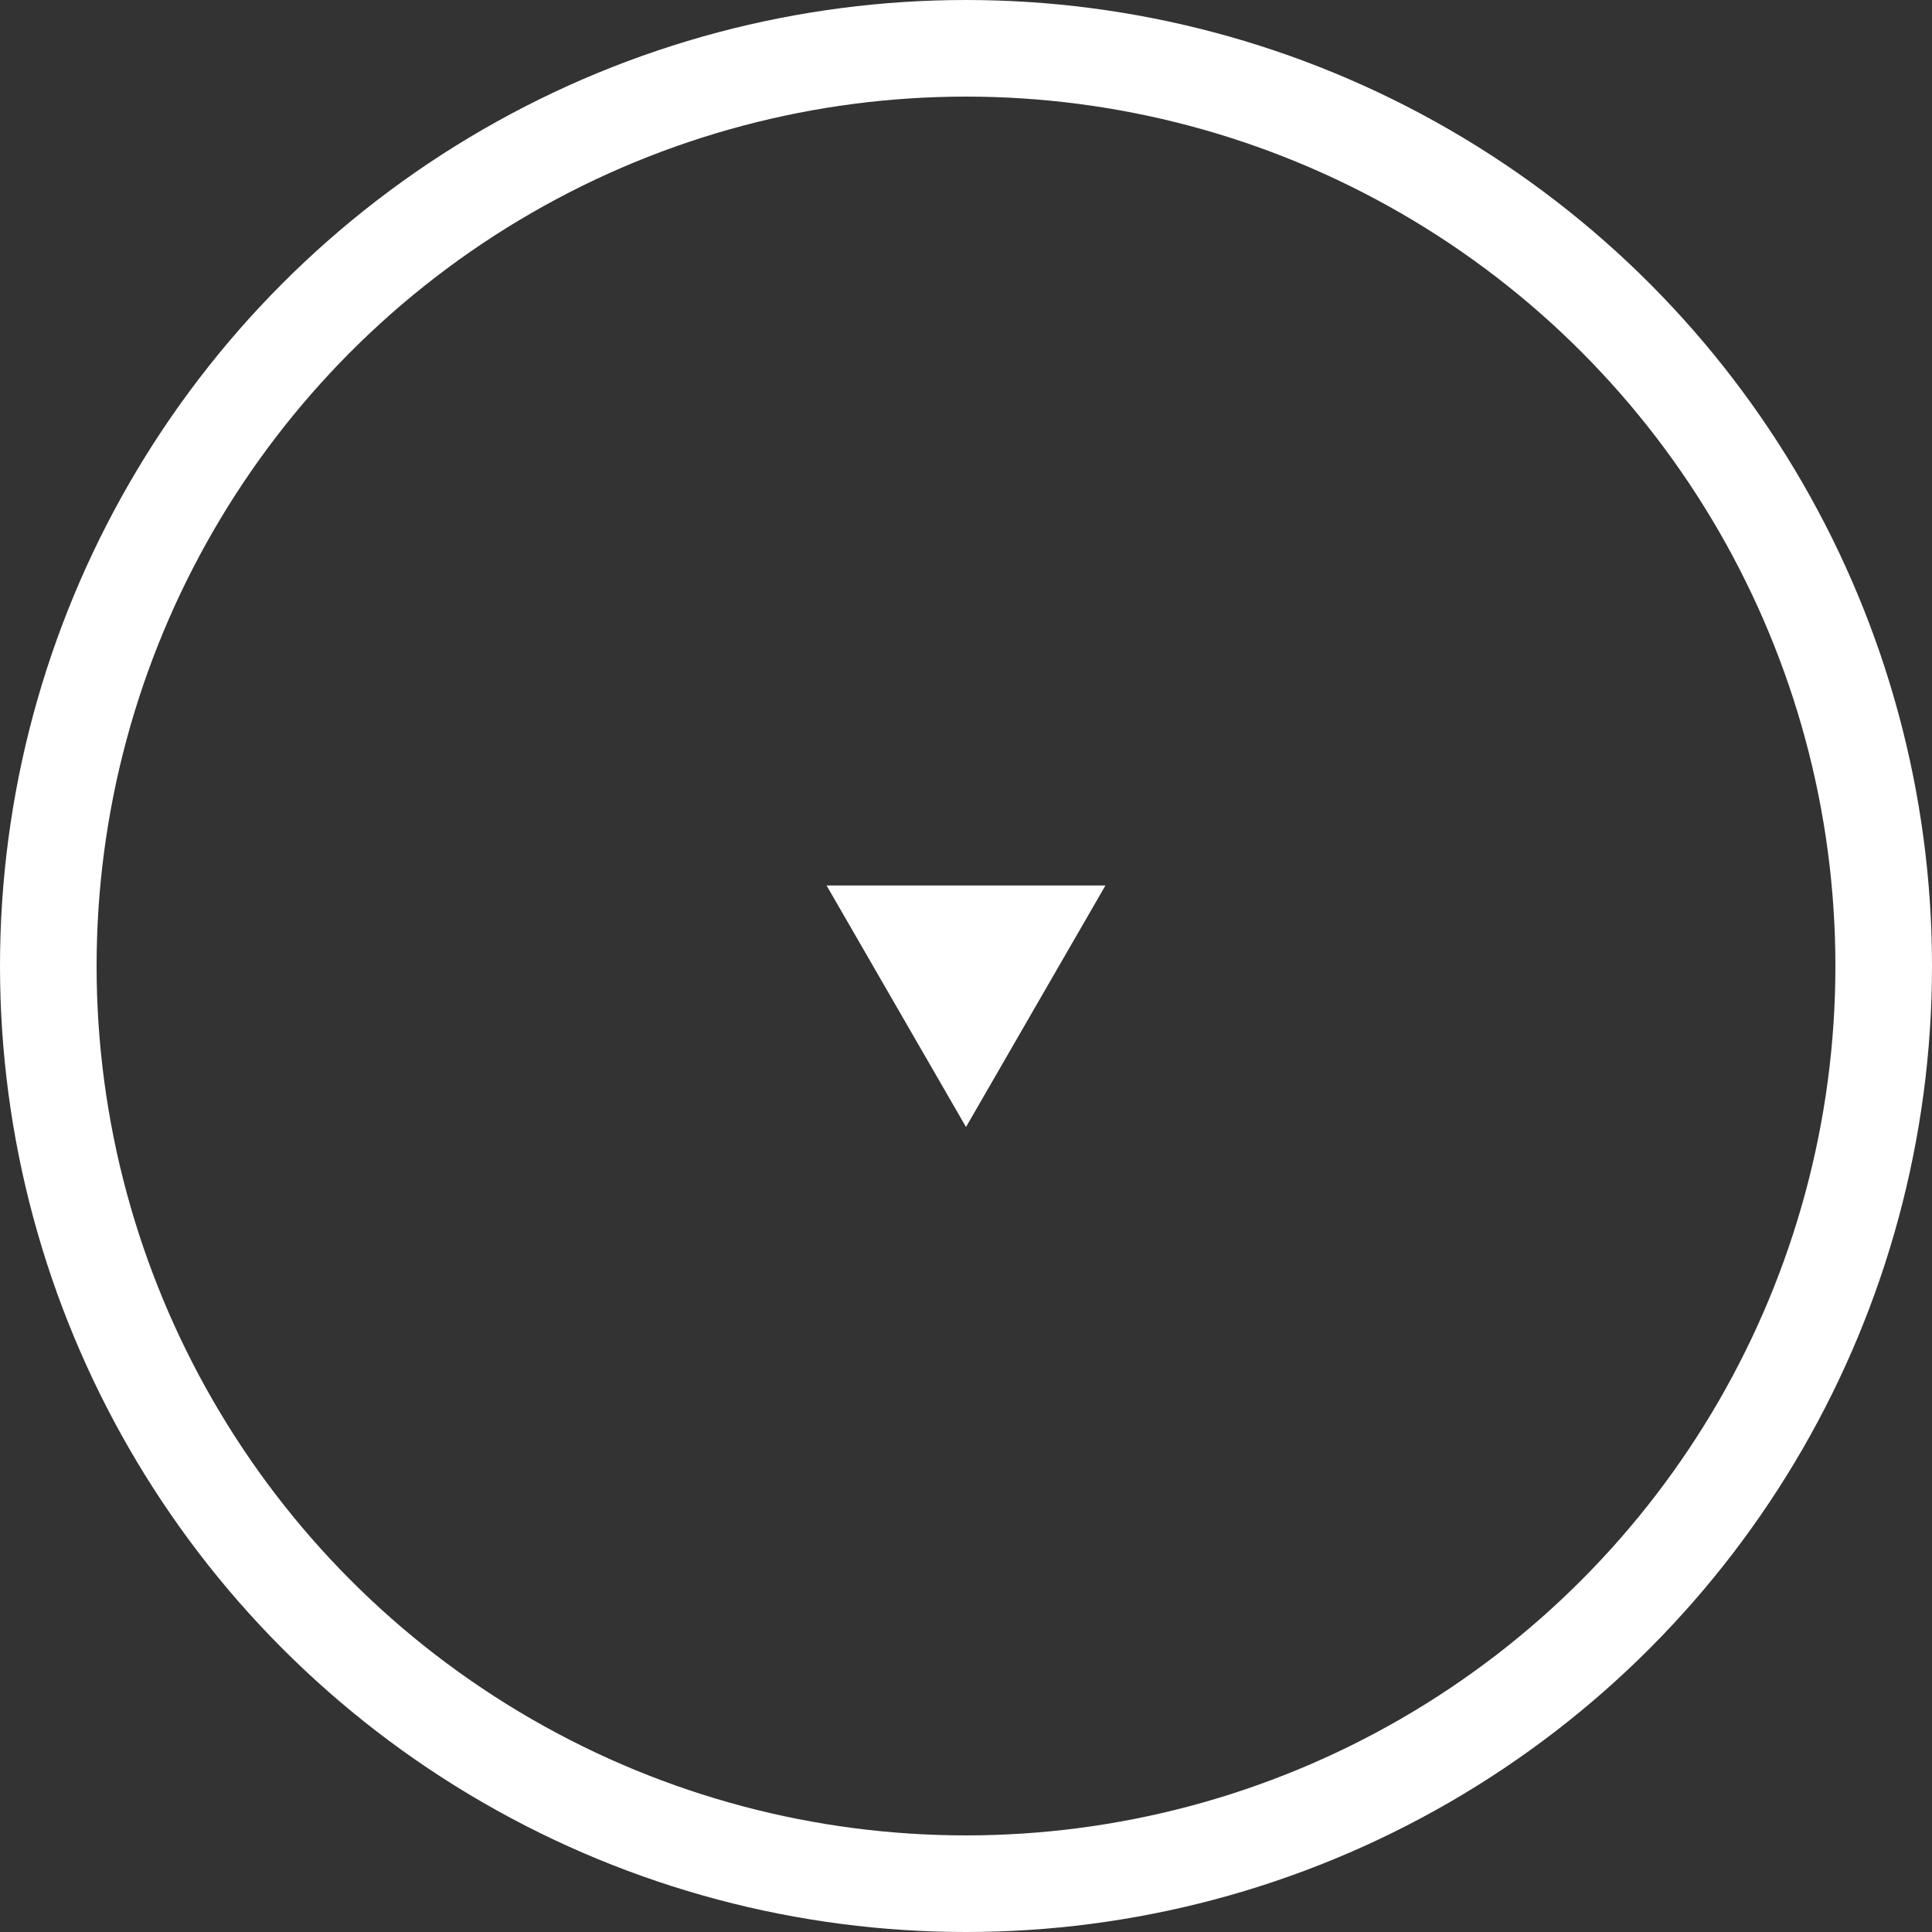 <?xml version="1.0" encoding="UTF-8"?> <svg xmlns="http://www.w3.org/2000/svg" width="60" height="60" viewBox="0 0 60 60" fill="none"><rect x="0" y="0" width="60" height="60" fill="#333333" stroke="none"/> <g class="icon"> <circle cx="30" cy="30" r="28.5" stroke="white" stroke-width="3"></circle> <path d="M30 35L34.33 27.5H25.67L30 35Z" fill="white"></path> </g> </svg> 